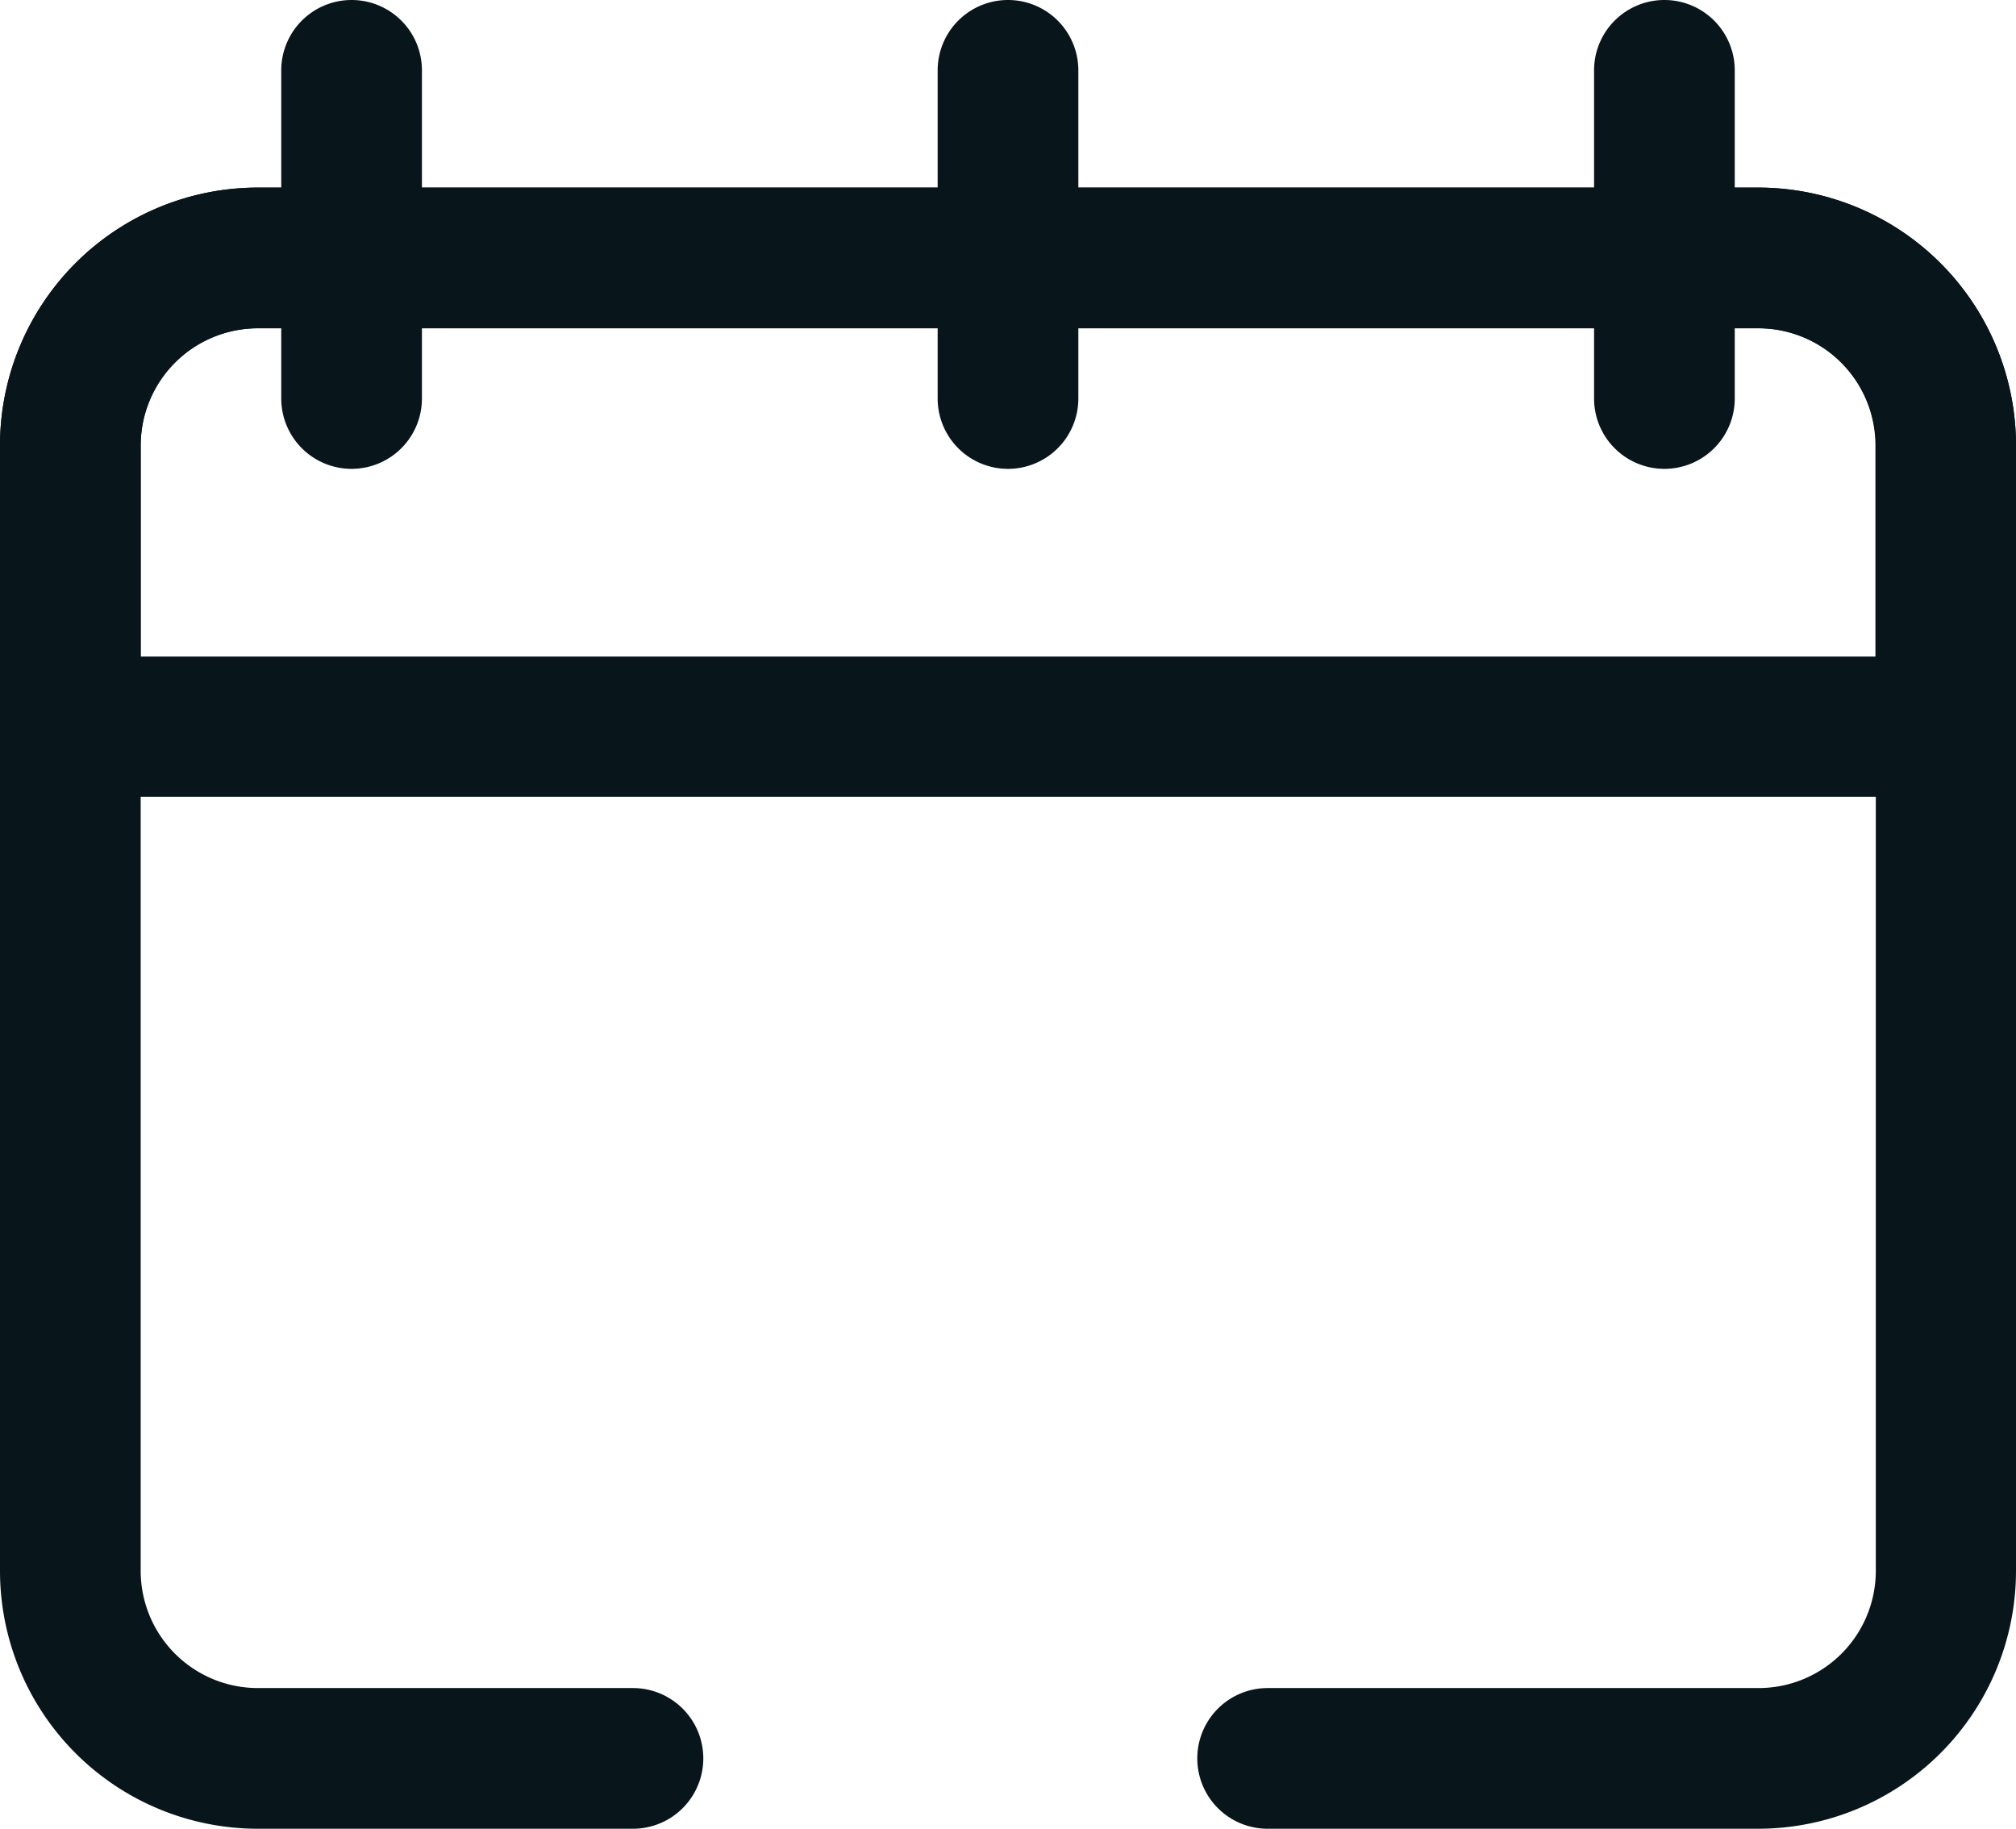 <svg xmlns="http://www.w3.org/2000/svg" xmlns:xlink="http://www.w3.org/1999/xlink" width="16.508" height="14.973" viewBox="0 0 16.508 14.973"><defs><clipPath id="a"><path d="M0,0H16.508V-14.973H0Z" fill="#08161c"/></clipPath></defs><g transform="translate(0 14.973)" clip-path="url(#a)"><g transform="translate(0 -11.325)"><path d="M0,0A2.112,2.112,0,0,1,2.112-2.112H14.4A2.112,2.112,0,0,1,16.508,0V9.214A2.112,2.112,0,0,1,14.4,11.326H10.38a.576.576,0,0,1,0-1.152H14.4a.96.96,0,0,0,.96-.96V0a.96.96,0,0,0-.96-.96H2.112a.96.96,0,0,0-.96.96V9.214a.96.96,0,0,0,.96.96H5.183a.576.576,0,0,1,0,1.152H2.112A2.112,2.112,0,0,1,0,9.214Z" fill="#08161c"/></g><g transform="translate(0 -11.325)"><path d="M0,0A2.112,2.112,0,0,1,2.112-2.112H14.4A2.112,2.112,0,0,1,16.508,0V2.3a.575.575,0,0,1-.576.576H.576A.576.576,0,0,1,0,2.3ZM2.112-.96a.96.96,0,0,0-.96.96V1.728H15.357V0a.96.96,0,0,0-.96-.96Z" fill="#08161c"/></g><g transform="translate(2.879 -14.973)"><path d="M0,0A.576.576,0,0,1,.576.576V3.263A.576.576,0,0,1,0,3.839a.576.576,0,0,1-.576-.576V.576A.576.576,0,0,1,0,0" fill="#08161c"/></g><g transform="translate(8.254 -14.973)"><path d="M0,0A.576.576,0,0,1,.576.576V3.263A.576.576,0,0,1,0,3.839a.576.576,0,0,1-.576-.576V.576A.576.576,0,0,1,0,0" fill="#08161c"/></g><g transform="translate(13.629 -14.973)"><path d="M0,0A.576.576,0,0,1,.576.576V3.263A.576.576,0,0,1,0,3.839a.576.576,0,0,1-.576-.576V.576A.576.576,0,0,1,0,0" fill="#08161c"/></g></g></svg>